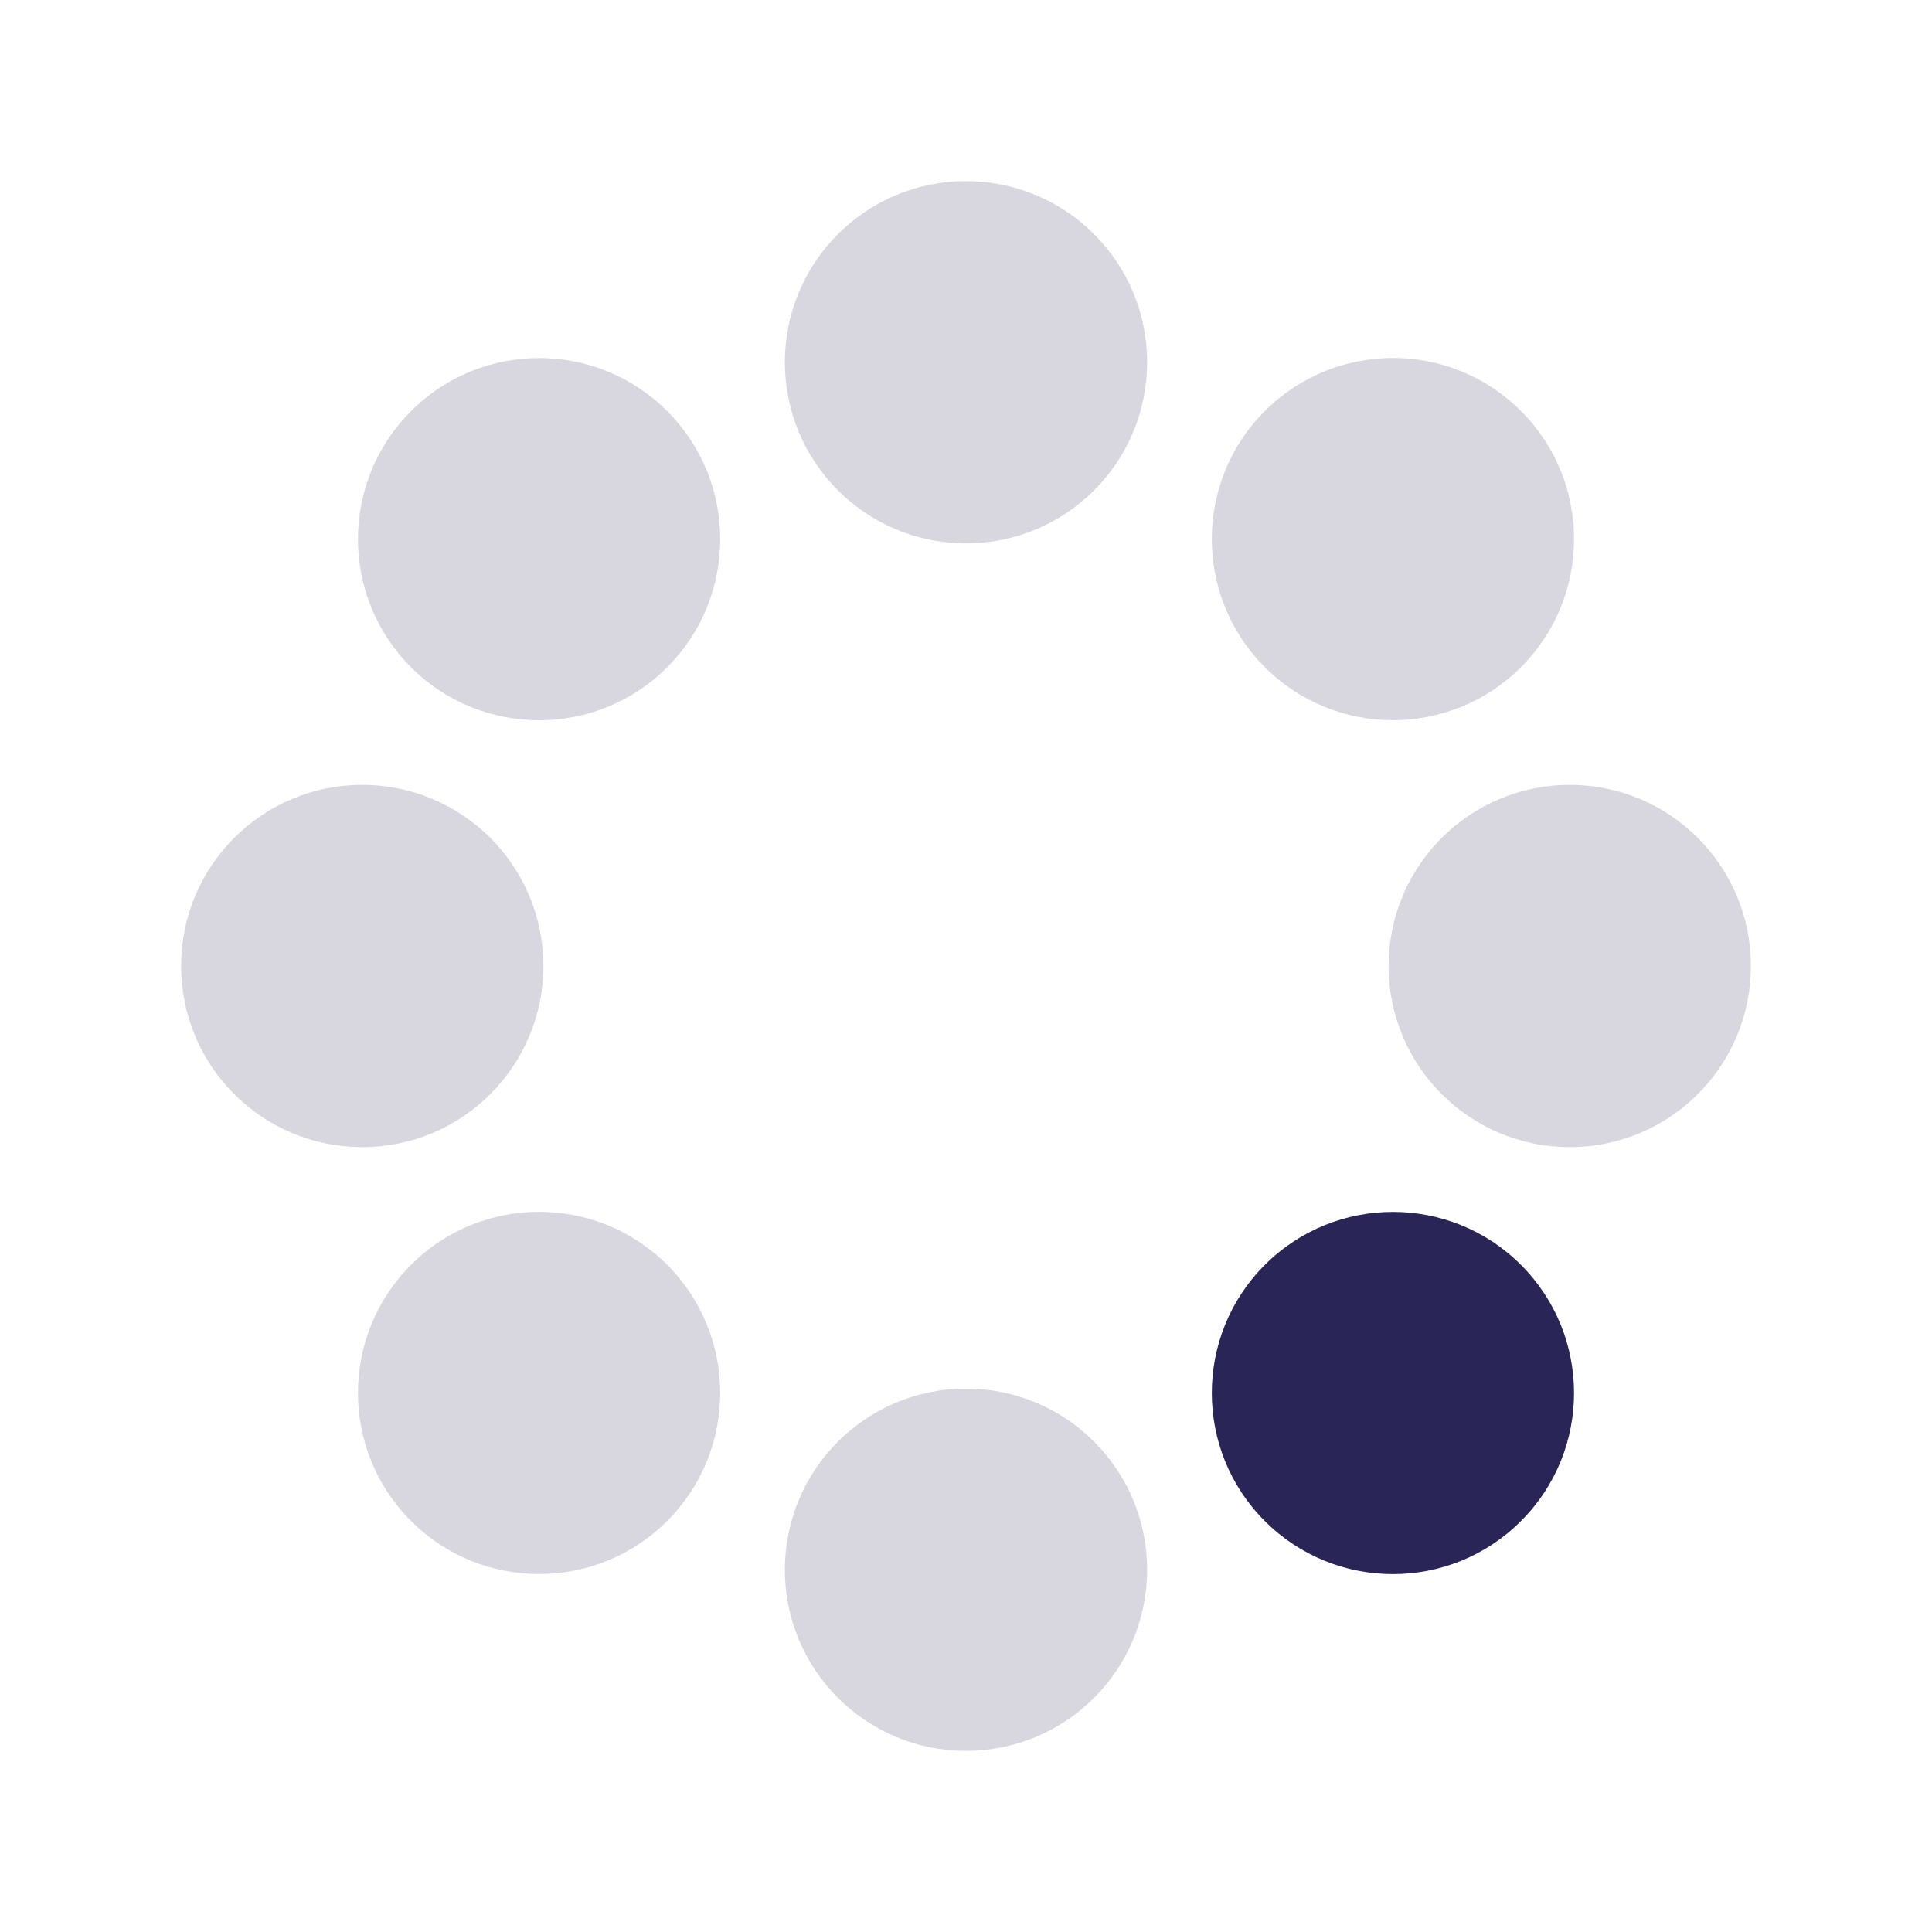 <svg width="24" height="24" viewBox="0 0 24 24" fill="none" xmlns="http://www.w3.org/2000/svg">
<path d="M18.894 18.895C18.016 19.774 16.591 19.774 15.712 18.895C14.834 18.017 14.834 16.592 15.712 15.713C16.591 14.835 18.016 14.835 18.894 15.713C19.773 16.592 19.773 18.017 18.894 18.895Z" fill="#292556"/>
<path d="M12 2.25C10.757 2.25 9.75 3.257 9.75 4.5C9.75 5.743 10.757 6.75 12 6.75C13.243 6.75 14.25 5.743 14.25 4.5C14.25 3.257 13.243 2.25 12 2.25Z" fill="#292556" fill-opacity="0.18"/>
<path d="M12 17.25C10.757 17.25 9.75 18.257 9.75 19.5C9.75 20.743 10.757 21.75 12 21.75C13.243 21.75 14.25 20.743 14.25 19.5C14.25 18.257 13.243 17.25 12 17.25Z" fill="#292556" fill-opacity="0.18"/>
<path d="M2.25 12C2.25 13.243 3.257 14.25 4.5 14.25C5.743 14.25 6.75 13.243 6.75 12C6.75 10.757 5.743 9.75 4.5 9.75C3.257 9.75 2.25 10.757 2.25 12Z" fill="#292556" fill-opacity="0.18"/>
<path d="M17.25 12C17.25 13.243 18.257 14.25 19.5 14.25C20.743 14.25 21.75 13.243 21.75 12C21.75 10.757 20.743 9.75 19.5 9.75C18.257 9.75 17.25 10.757 17.25 12Z" fill="#292556" fill-opacity="0.18"/>
<path d="M5.106 18.894C5.984 19.773 7.409 19.773 8.288 18.894C9.166 18.016 9.166 16.591 8.288 15.712C7.409 14.834 5.984 14.834 5.106 15.712C4.227 16.591 4.227 18.016 5.106 18.894Z" fill="#292556" fill-opacity="0.18"/>
<path d="M15.712 8.288C16.591 9.166 18.016 9.166 18.894 8.288C19.773 7.409 19.773 5.984 18.894 5.106C18.016 4.227 16.591 4.227 15.712 5.106C14.834 5.984 14.834 7.409 15.712 8.288Z" fill="#292556" fill-opacity="0.18"/>
<path d="M8.288 8.289C7.409 9.167 5.984 9.167 5.106 8.289C4.227 7.41 4.227 5.985 5.106 5.107C5.984 4.228 7.409 4.228 8.288 5.107C9.166 5.985 9.166 7.41 8.288 8.289Z" fill="#292556" fill-opacity="0.18"/>
</svg>
